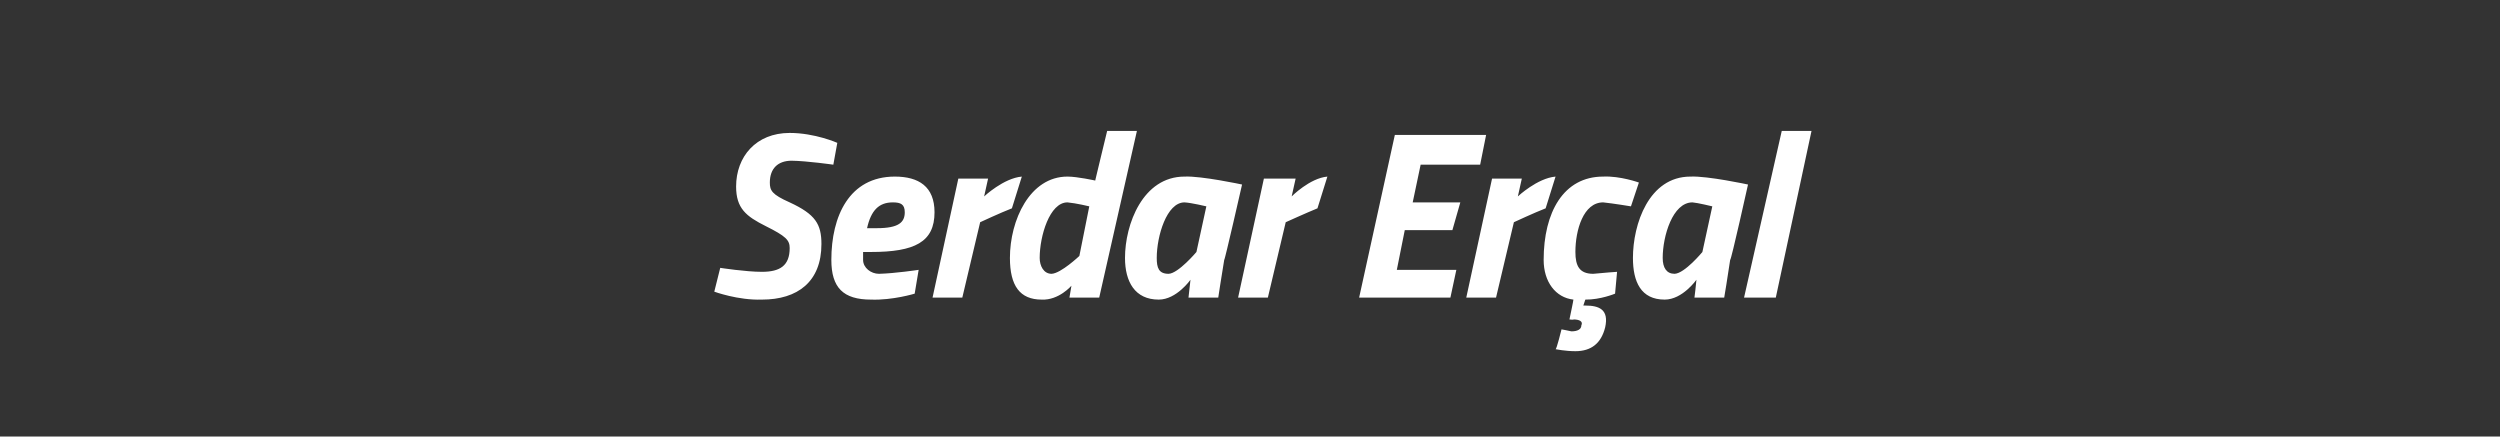 <?xml version="1.0" standalone="no"?><!DOCTYPE svg PUBLIC "-//W3C//DTD SVG 1.1//EN" "http://www.w3.org/Graphics/SVG/1.1/DTD/svg11.dtd"><svg xmlns="http://www.w3.org/2000/svg" version="1.1" width="126px" height="22px" viewBox="0 -4 126 22" style="top:-4px"><rect x="0" y="-4" width="126" height="22" fill="#333333" stroke="none"/>  <desc>Serdar Er al</desc>  <defs/>  <g id="Polygon22899">    <path d="M 42 4.3 C 42 4.3 40.67 4.11 39.9 4.1 C 39.2 4.1 38.8 4.5 38.8 5.2 C 38.8 5.6 38.9 5.8 39.8 6.2 C 41.1 6.8 41.4 7.3 41.4 8.3 C 41.4 10.2 40.2 11.1 38.4 11.1 C 37.19 11.14 36 10.7 36 10.7 L 36.3 9.5 C 36.3 9.5 37.59 9.7 38.4 9.7 C 39.3 9.7 39.8 9.4 39.8 8.5 C 39.8 8.1 39.6 7.9 38.6 7.4 C 37.6 6.9 37.1 6.5 37.1 5.4 C 37.1 3.9 38.1 2.7 39.8 2.7 C 41.08 2.7 42.2 3.2 42.2 3.2 L 42 4.3 Z M 46.3 9.6 L 46.1 10.8 C 46.1 10.8 44.99 11.14 43.9 11.1 C 42.5 11.1 41.9 10.5 41.9 9.1 C 41.9 6.9 42.8 4.9 45.1 4.9 C 46.3 4.9 47.1 5.4 47.1 6.7 C 47.1 8.2 46.1 8.7 43.9 8.7 C 43.9 8.7 43.5 8.7 43.5 8.7 C 43.5 8.8 43.5 8.9 43.5 9.1 C 43.5 9.5 43.9 9.8 44.3 9.8 C 45.11 9.78 46.3 9.6 46.3 9.6 Z M 44.2 7.5 C 45.3 7.5 45.6 7.2 45.6 6.7 C 45.6 6.3 45.4 6.2 45 6.2 C 44.3 6.2 43.9 6.6 43.7 7.5 C 43.7 7.5 44.2 7.5 44.2 7.5 Z M 48.3 5 L 49.8 5 L 49.6 5.9 C 49.6 5.9 50.58 4.98 51.5 4.9 C 51.5 4.9 51 6.5 51 6.5 C 50.43 6.72 49.4 7.2 49.4 7.2 L 48.5 11 L 47 11 L 48.3 5 Z M 55.4 11 L 53.9 11 L 54 10.4 C 54 10.4 53.37 11.14 52.5 11.1 C 51.4 11.1 50.9 10.4 50.9 9 C 50.9 7.1 51.9 4.9 53.8 4.9 C 54.3 4.9 55.2 5.1 55.2 5.1 C 55.19 5.12 55.8 2.6 55.8 2.6 L 57.3 2.6 L 55.4 11 Z M 54.9 6.4 C 54.9 6.4 54.24 6.24 53.8 6.2 C 52.9 6.2 52.4 7.9 52.4 9 C 52.4 9.4 52.6 9.8 53 9.8 C 53.47 9.78 54.4 8.9 54.4 8.9 L 54.9 6.4 Z M 56.7 9 C 56.7 7.3 57.6 4.9 59.7 4.9 C 60.55 4.86 62.6 5.3 62.6 5.3 C 62.6 5.3 61.73 9.13 61.7 9.1 C 61.57 9.87 61.4 11 61.4 11 L 59.9 11 C 59.9 11 59.98 10.29 60 10.1 C 60 10.1 59.3 11.1 58.4 11.1 C 57.2 11.1 56.7 10.2 56.7 9 Z M 58.3 9 C 58.3 9.5 58.4 9.8 58.9 9.8 C 59.39 9.78 60.3 8.7 60.3 8.7 L 60.8 6.4 C 60.8 6.4 60.05 6.22 59.7 6.2 C 58.8 6.2 58.3 7.9 58.3 9 Z M 63.7 5 L 65.3 5 L 65.1 5.9 C 65.1 5.9 66.01 4.98 66.9 4.9 C 66.9 4.9 66.4 6.5 66.4 6.5 C 65.86 6.72 64.8 7.2 64.8 7.2 L 63.9 11 L 62.4 11 L 63.7 5 Z M 70.3 2.8 L 74.9 2.8 L 74.6 4.3 L 71.6 4.3 L 71.2 6.2 L 73.6 6.2 L 73.2 7.6 L 70.8 7.6 L 70.4 9.6 L 73.4 9.6 L 73.1 11 L 68.5 11 L 70.3 2.8 Z M 75.2 5 L 76.7 5 L 76.5 5.9 C 76.5 5.9 77.48 4.98 78.4 4.9 C 78.4 4.9 77.9 6.5 77.9 6.5 C 77.33 6.72 76.3 7.2 76.3 7.2 L 75.4 11 L 73.9 11 L 75.2 5 Z M 82.6 5.2 L 82.2 6.4 C 82.2 6.4 81.29 6.25 80.8 6.2 C 79.8 6.2 79.4 7.6 79.4 8.7 C 79.4 9.4 79.6 9.8 80.3 9.8 C 80.77 9.75 81.5 9.7 81.5 9.7 L 81.4 10.8 C 81.4 10.8 80.66 11.11 79.9 11.1 C 79.89 11.14 79.8 11.4 79.8 11.4 C 79.8 11.4 79.89 11.4 79.9 11.4 C 80.6 11.4 81.1 11.6 80.9 12.5 C 80.7 13.3 80.2 13.7 79.4 13.7 C 78.9 13.7 78.4 13.6 78.4 13.6 C 78.45 13.62 78.7 12.6 78.7 12.6 C 78.7 12.6 79.03 12.66 79.2 12.7 C 79.5 12.7 79.7 12.6 79.7 12.4 C 79.8 12.2 79.6 12.1 79.3 12.1 C 79.34 12.13 79.1 12.1 79.1 12.1 C 79.1 12.1 79.31 11.11 79.3 11.1 C 78.4 11 77.8 10.2 77.8 9.1 C 77.8 6.7 78.8 4.9 80.8 4.9 C 81.66 4.86 82.6 5.2 82.6 5.2 Z M 82.3 9 C 82.3 7.3 83.1 4.9 85.2 4.9 C 86.06 4.86 88.1 5.3 88.1 5.3 C 88.1 5.3 87.25 9.13 87.2 9.1 C 87.09 9.87 86.9 11 86.9 11 L 85.4 11 C 85.4 11 85.49 10.29 85.5 10.1 C 85.5 10.1 84.8 11.1 83.9 11.1 C 82.7 11.1 82.3 10.2 82.3 9 Z M 83.8 9 C 83.8 9.5 84 9.8 84.4 9.8 C 84.91 9.78 85.8 8.7 85.8 8.7 L 86.3 6.4 C 86.3 6.4 85.56 6.22 85.3 6.2 C 84.3 6.2 83.8 7.9 83.8 9 Z M 89.8 2.6 L 91.3 2.6 L 89.5 11 L 87.9 11 L 89.8 2.6 Z " stroke="none" fill="#fff"/>  </g></svg>